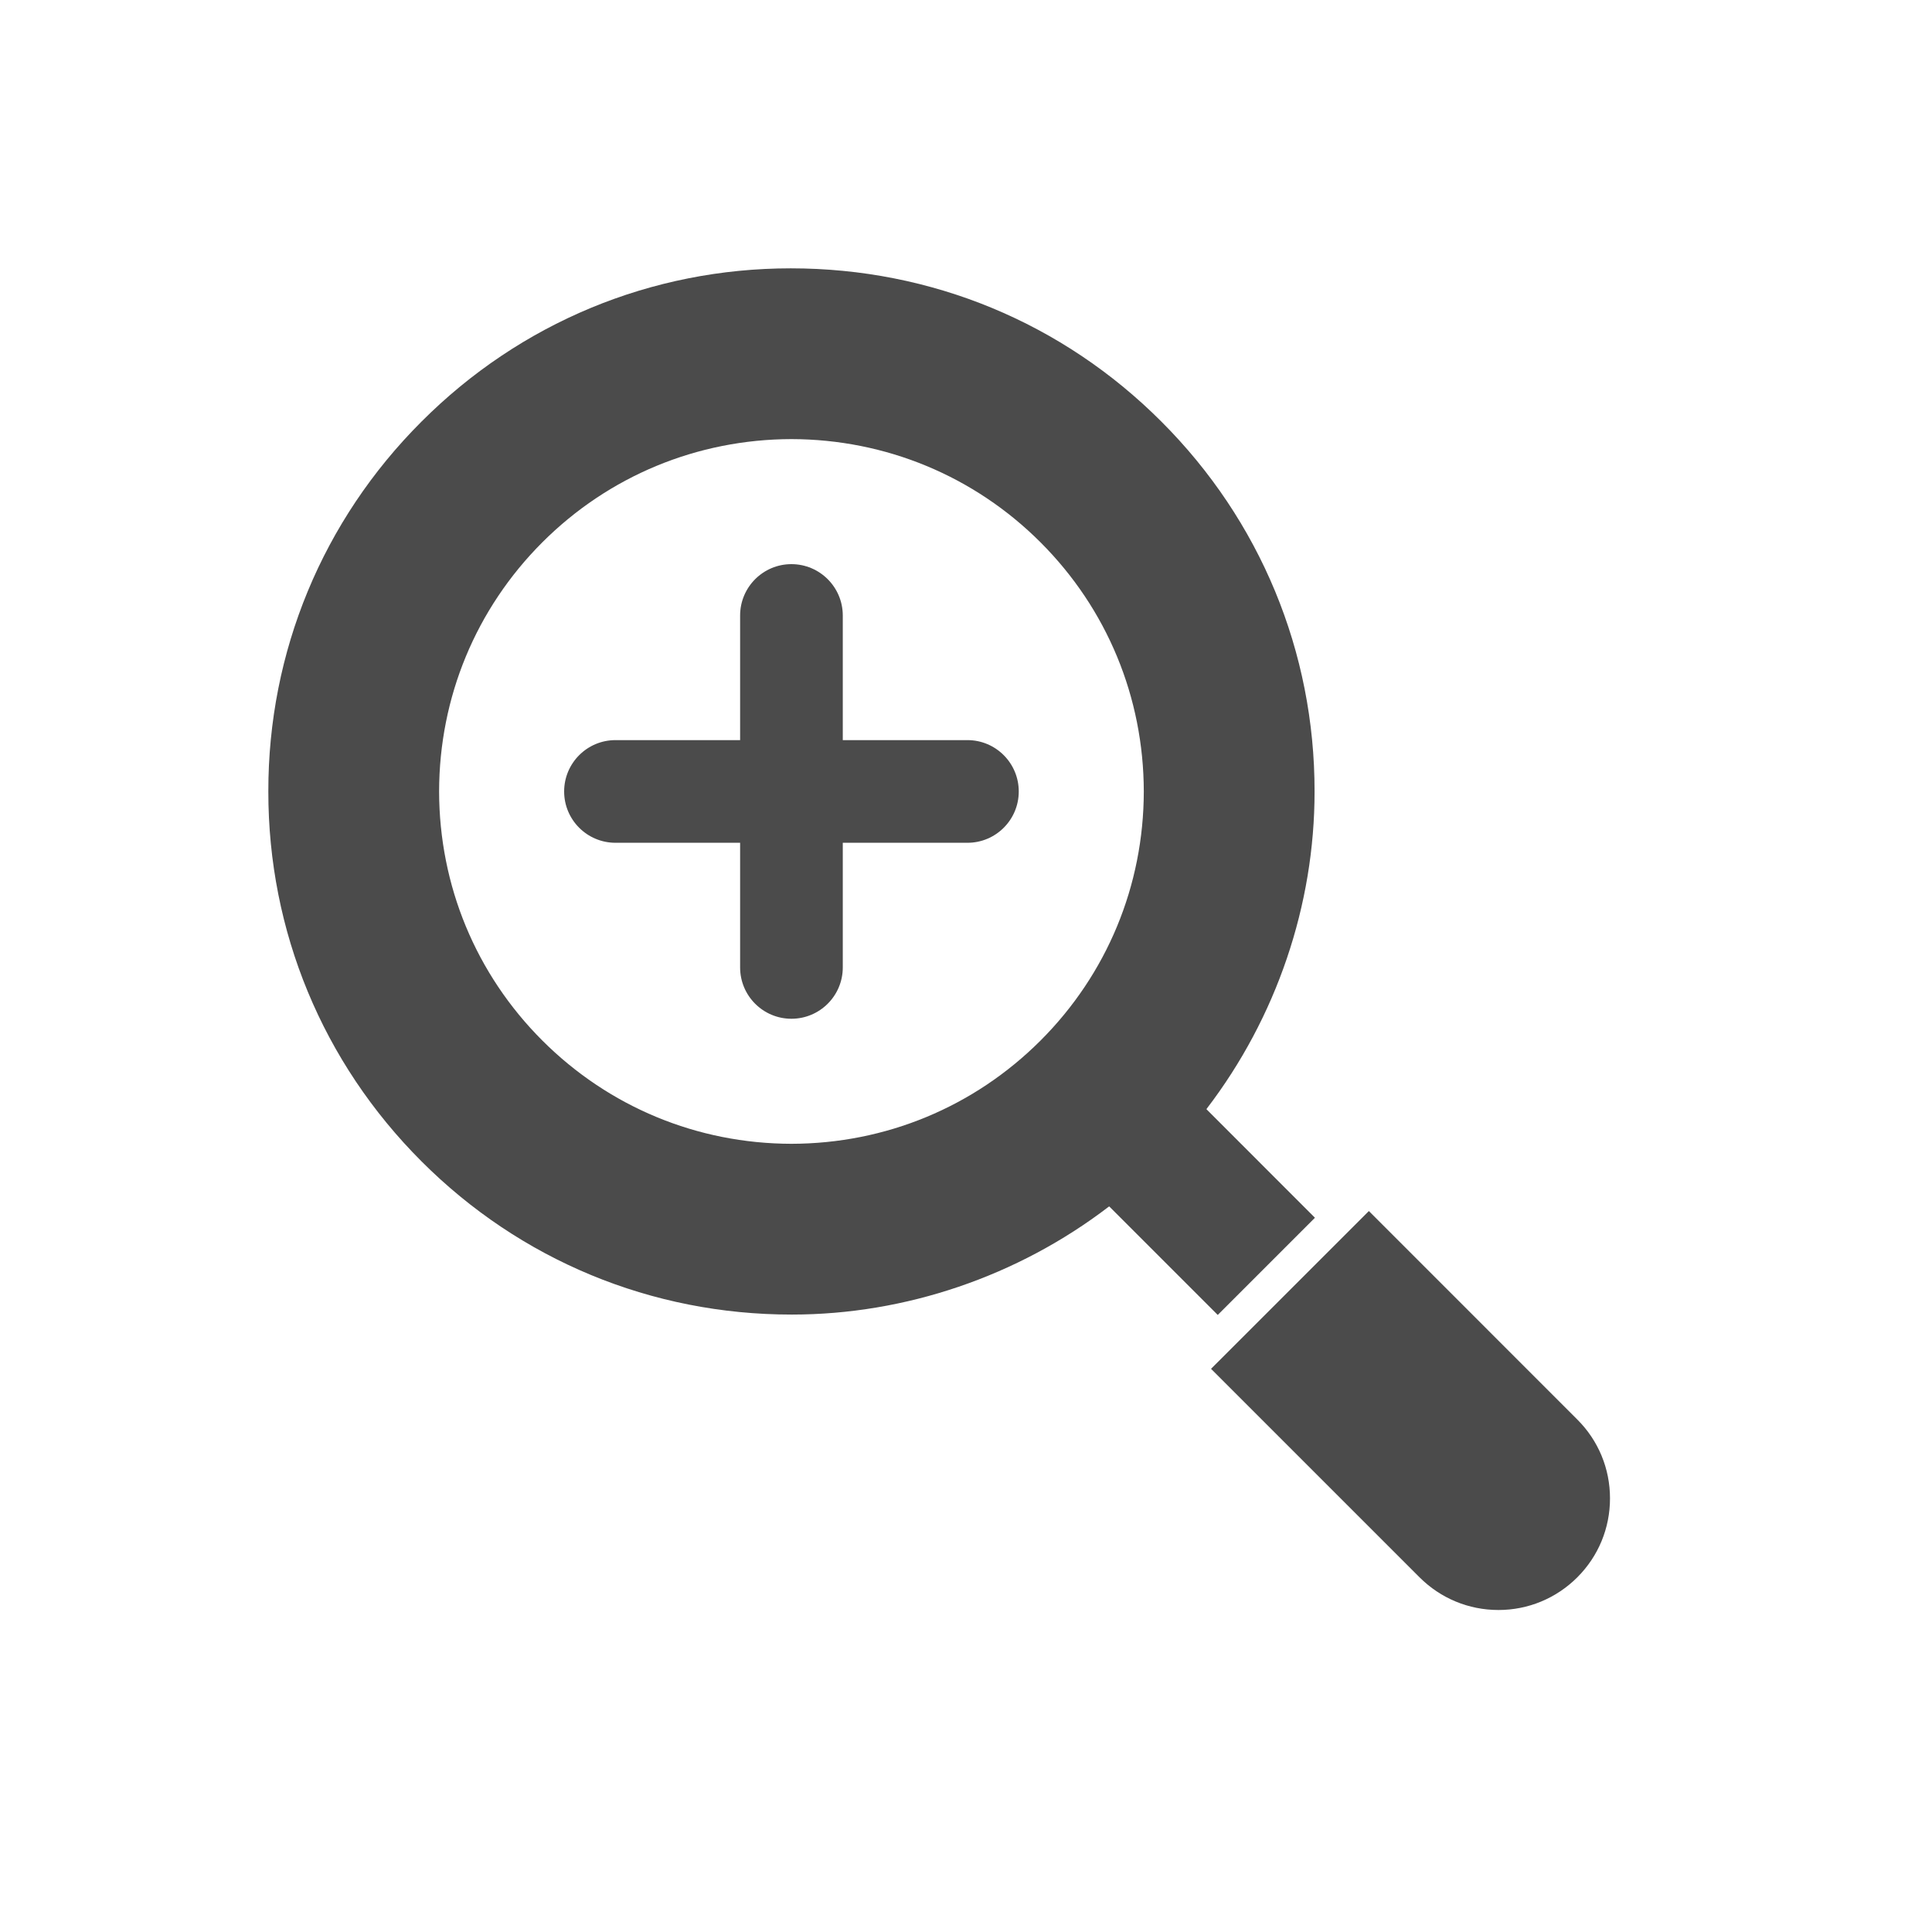 <svg width="36" height="36" viewBox="0 0 36 36" fill="none" xmlns="http://www.w3.org/2000/svg">
<path d="M29.391 26.451L25.507 22.566L22.566 25.506L26.451 29.391C26.844 29.783 27.366 30 27.922 30C28.476 30 28.998 29.783 29.391 29.391C29.784 28.998 30 28.476 30 27.92C30 27.365 29.784 26.843 29.391 26.451Z" fill="#4B4B4B"/>
<path d="M24.502 22.691L22.481 20.669C22.484 20.665 22.484 20.66 22.487 20.657C23.784 18.962 24.497 16.864 24.495 14.747C24.497 12.146 23.483 9.697 21.64 7.855C19.801 6.014 17.357 5 14.735 5C12.137 5 9.694 6.014 7.855 7.855C6.011 9.697 4.997 12.146 5 14.748C4.998 17.351 6.012 19.798 7.854 21.64C9.695 23.482 12.14 24.495 14.748 24.495H14.758C16.869 24.495 18.964 23.782 20.657 22.487C20.661 22.483 20.665 22.482 20.669 22.48L22.691 24.502L24.502 22.691ZM19.389 19.389C18.15 20.627 16.502 21.31 14.747 21.313C12.993 21.31 11.345 20.627 10.106 19.389C8.867 18.151 8.185 16.502 8.182 14.747C8.185 12.992 8.867 11.345 10.105 10.106C11.344 8.868 12.992 8.186 14.747 8.182C14.748 8.181 14.748 8.182 14.748 8.182C16.502 8.186 18.15 8.868 19.389 10.106C20.627 11.344 21.31 12.992 21.313 14.749C21.31 16.503 20.627 18.151 19.389 19.389Z" fill="#4B4B4B"/>
<path d="M18.027 13.791H15.704V11.469C15.704 10.941 15.275 10.512 14.747 10.512C14.219 10.512 13.791 10.941 13.791 11.469V13.791H11.469C10.94 13.791 10.512 14.22 10.512 14.748C10.512 15.276 10.94 15.704 11.469 15.704H13.791V18.027C13.791 18.555 14.219 18.983 14.747 18.983C15.275 18.983 15.704 18.555 15.704 18.027V15.704H18.027C18.555 15.704 18.983 15.276 18.983 14.748C18.983 14.22 18.555 13.791 18.027 13.791Z" fill="#4B4B4B"/>
</svg>

